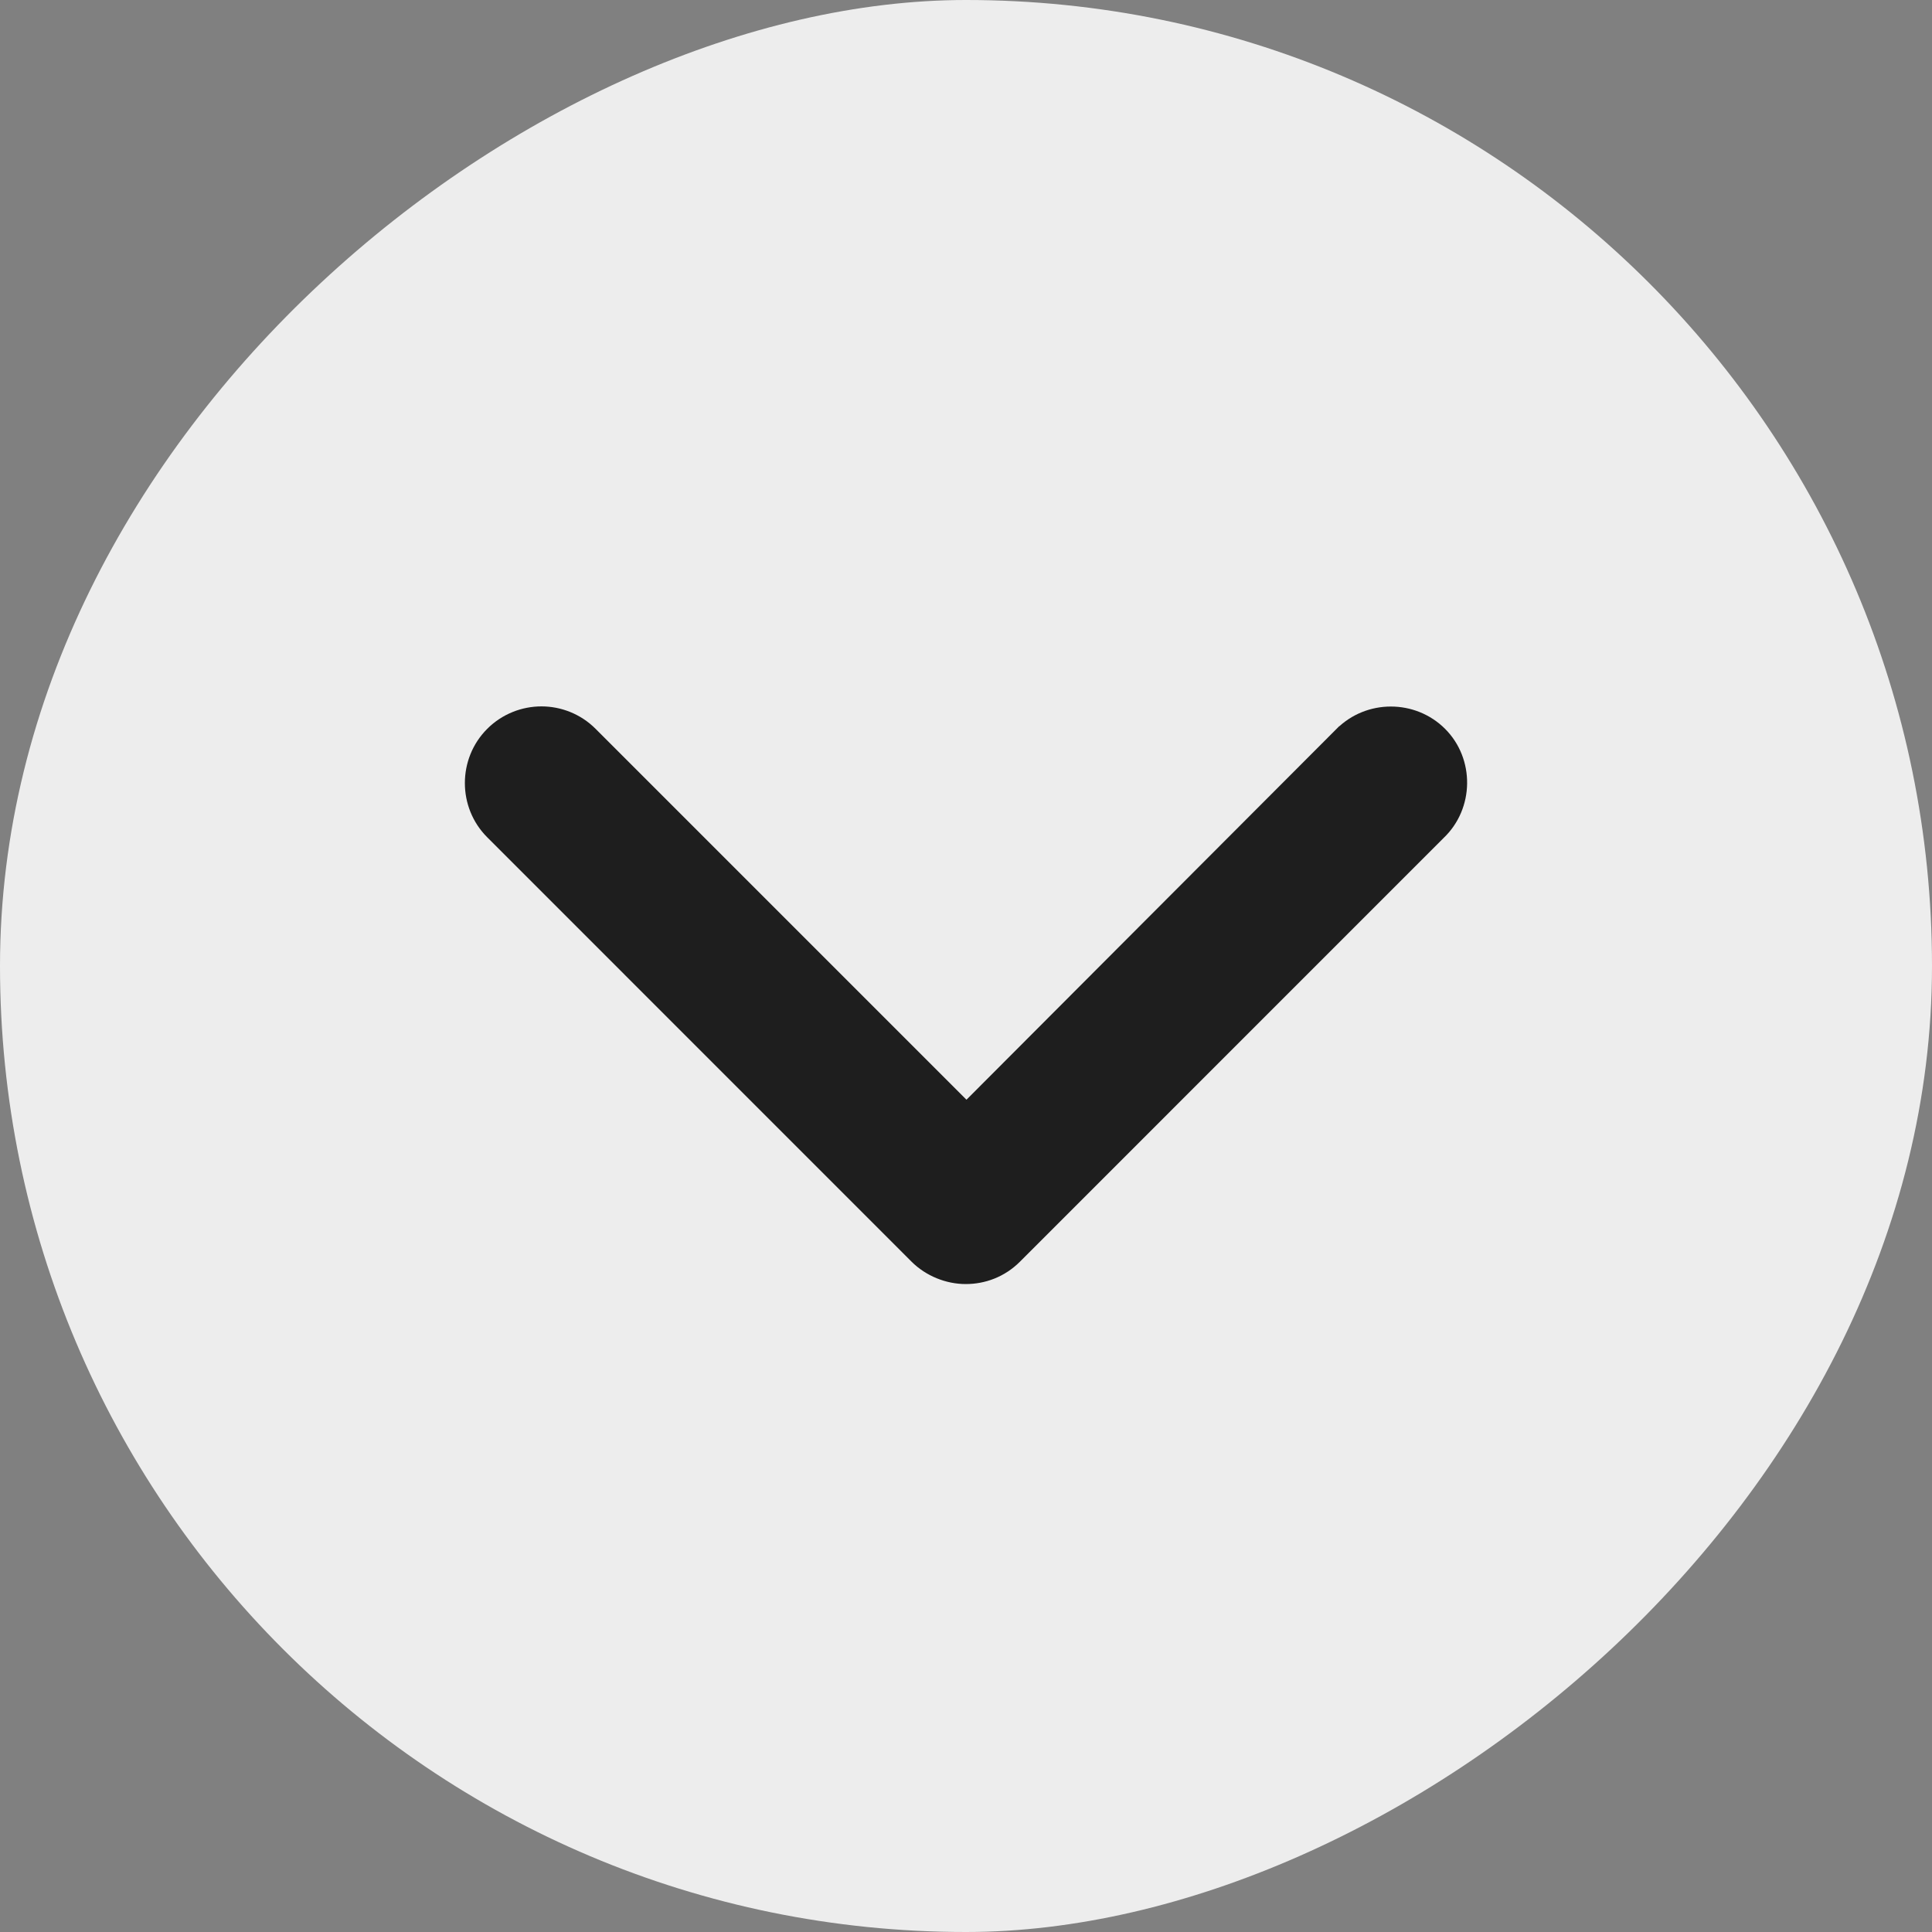 <svg width="32" height="32" viewBox="0 0 32 32" fill="none" xmlns="http://www.w3.org/2000/svg">
<rect x="0" y="0" width="32" height="32" fill="#808080" stroke="none"/>
<rect y="32" width="32" height="32" rx="16" transform="rotate(-90 0 32)" fill="#EDEDED"/>
<path d="M16.008 18.427L9.759 12.178C9.542 11.96 9.253 11.85 8.968 11.85C8.682 11.85 8.392 11.961 8.176 12.178C7.741 12.612 7.741 13.328 8.176 13.762L15.204 20.791C15.414 21 15.708 21.118 15.996 21.118C16.279 21.118 16.564 21.015 16.788 20.791L16.788 20.791L23.805 13.773C24.258 13.344 24.264 12.612 23.829 12.178C23.395 11.744 22.679 11.744 22.245 12.178L22.244 12.178L19.073 15.355L16.008 18.427Z" fill="#1E1E1E" stroke="#1E1E1E" stroke-width="0.3"/>
</svg>
